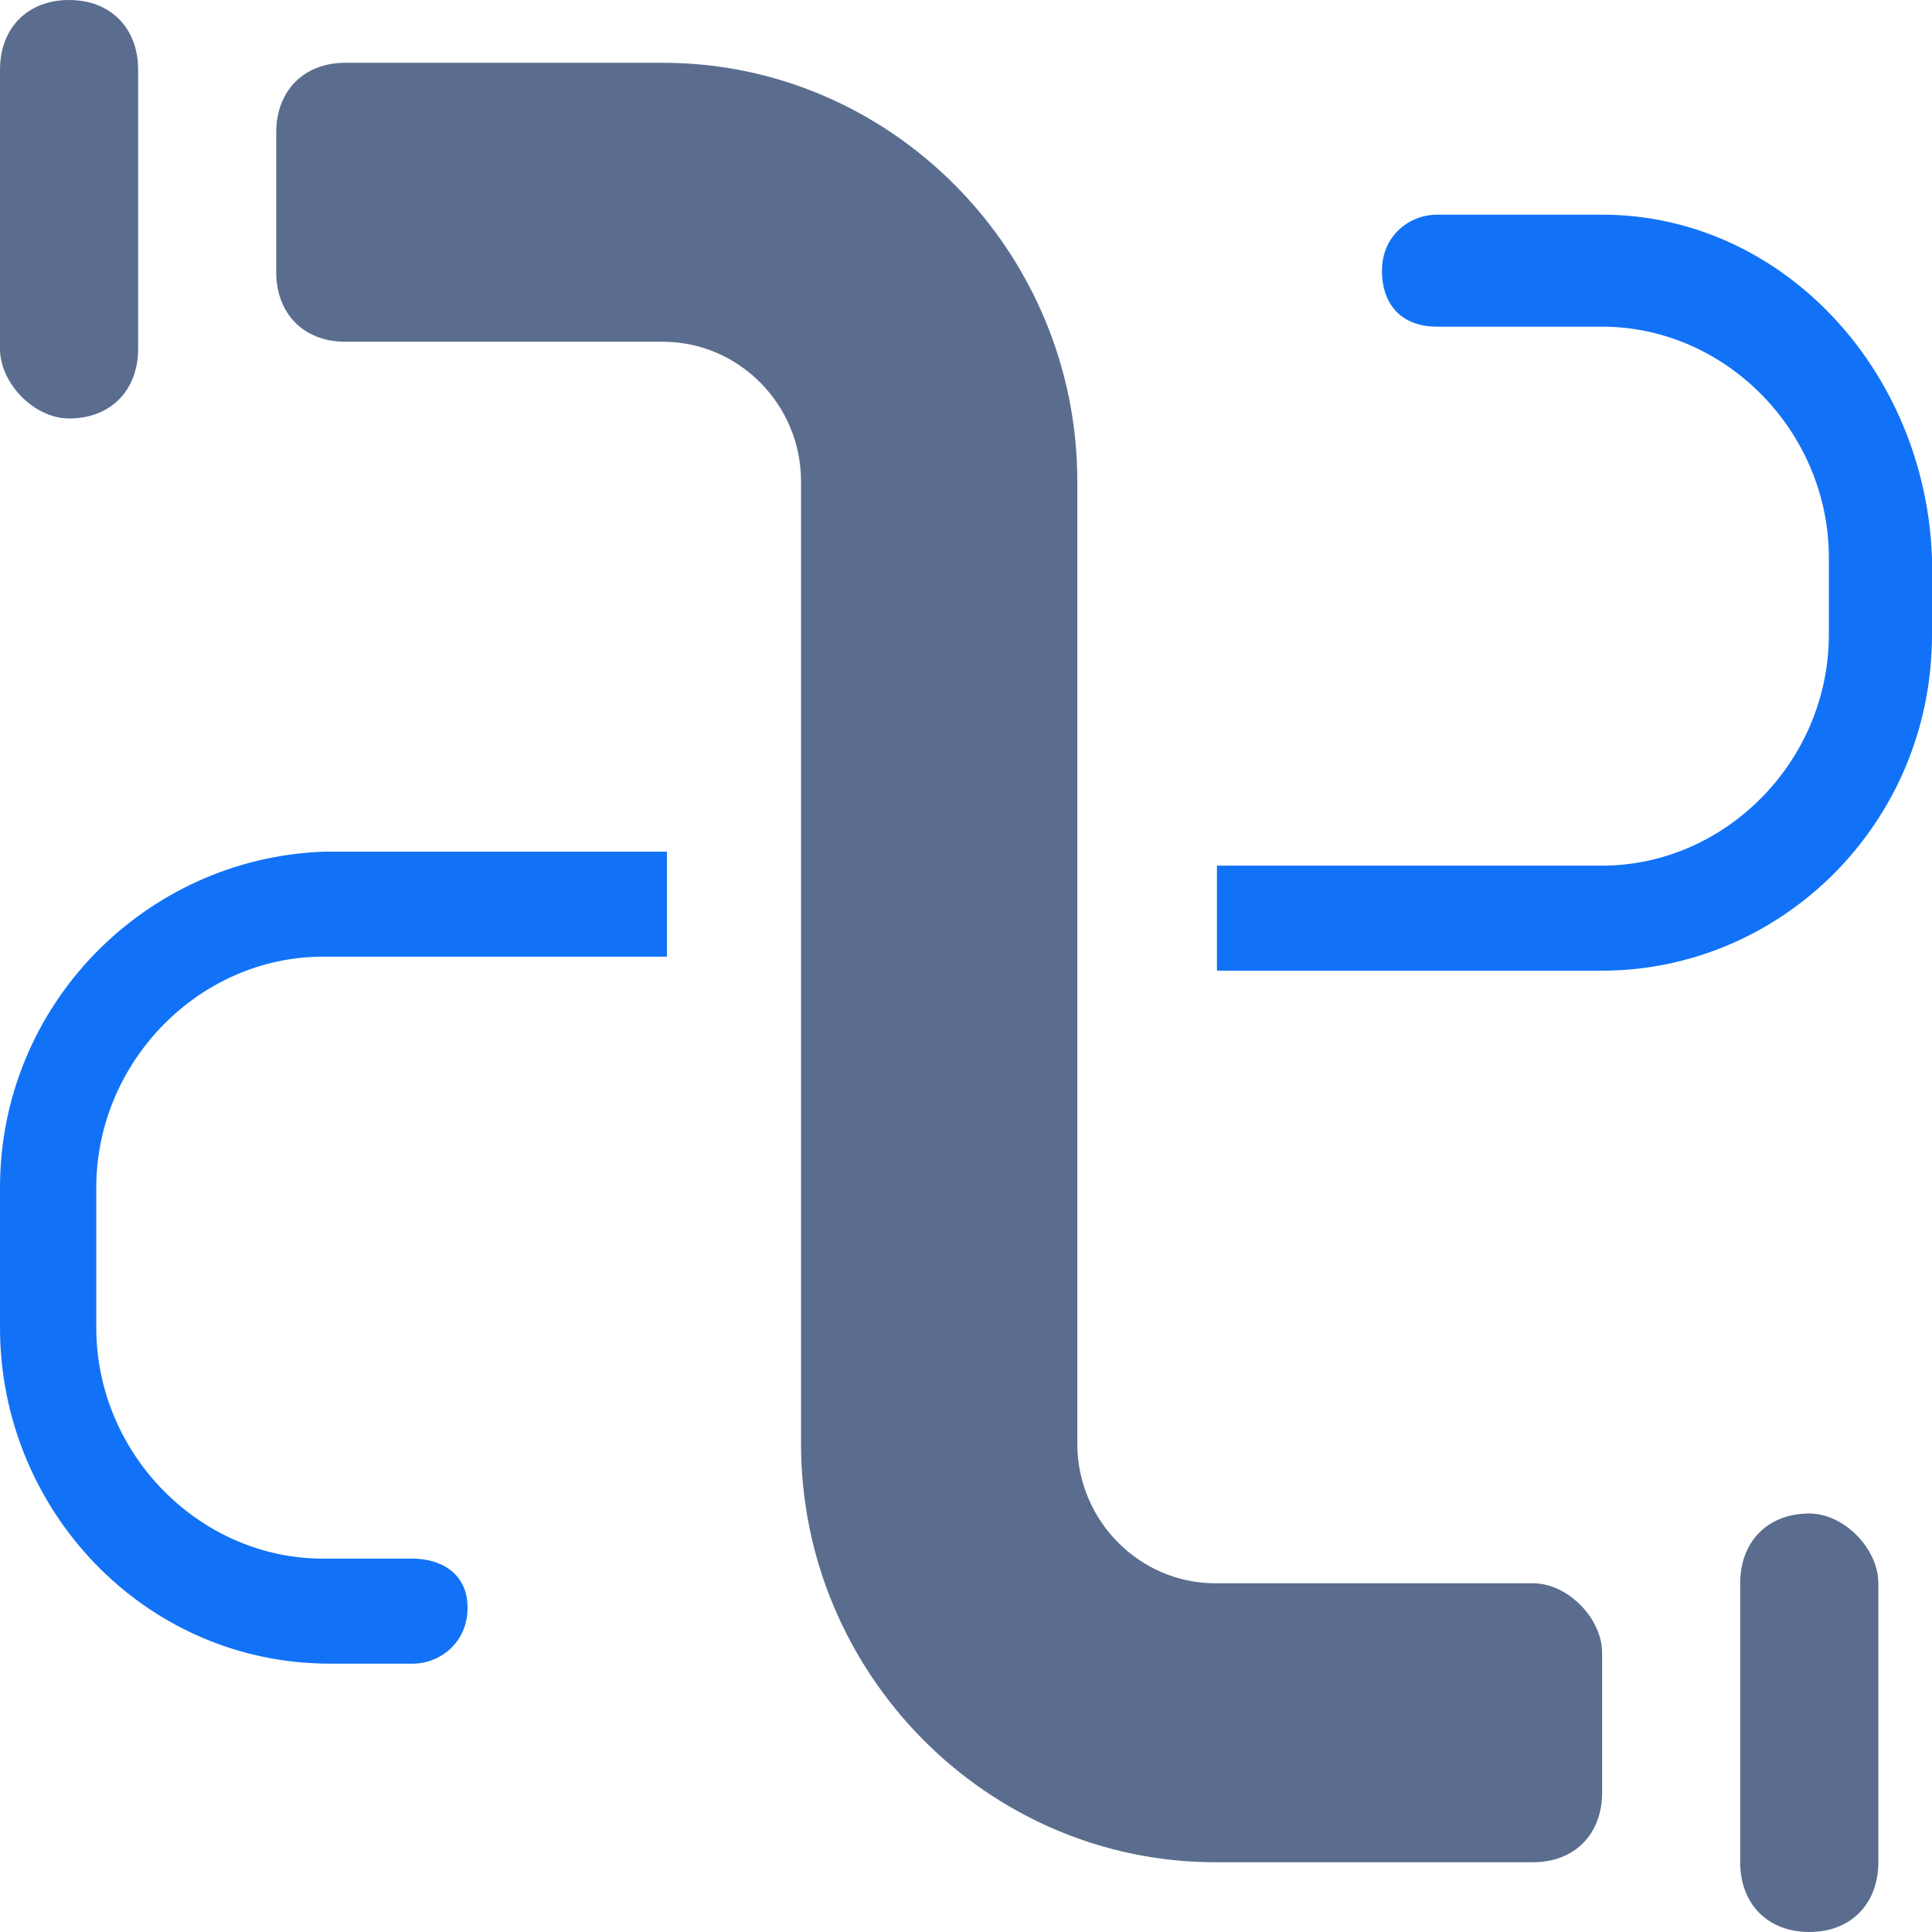 <?xml version="1.0" encoding="UTF-8"?>
<svg width="36px" height="36px" viewBox="0 0 36 36" version="1.1" xmlns="http://www.w3.org/2000/svg" xmlns:xlink="http://www.w3.org/1999/xlink">
    <title>4管线资源管理</title>
    <g id="页面-1" stroke="none" stroke-width="1" fill="none" fill-rule="evenodd">
        <g id="亚信科技资源管理产品" transform="translate(-544, -1011)" fill-rule="nonzero">
            <g id="4管线资源管理" transform="translate(544, 1011)">
                <path d="M28.566,29.502 L22.647,29.502 C21.232,29.502 20.074,28.332 20.074,26.903 L20.074,8.968 C20.074,4.679 16.599,1.17 12.353,1.17 L6.434,1.17 C5.662,1.17 5.147,1.69 5.147,2.469 L5.147,5.069 C5.147,5.848 5.662,6.368 6.434,6.368 L12.353,6.368 C13.768,6.368 14.926,7.538 14.926,8.968 L14.926,26.903 C14.926,31.191 18.401,34.7 22.647,34.7 L28.566,34.7 C29.338,34.7 29.853,34.181 29.853,33.401 L29.853,30.801 C29.853,30.152 29.21,29.502 28.566,29.502 Z M33.713,28.202 C32.941,28.202 32.426,28.722 32.426,29.502 L32.426,34.7 C32.426,35.48 32.941,36 33.713,36 C34.485,36 35,35.48 35,34.7 L35,29.502 C35,28.852 34.357,28.202 33.713,28.202 Z M1.287,7.798 C2.059,7.798 2.574,7.278 2.574,6.498 L2.574,1.3 C2.574,0.52 2.059,0 1.287,0 C0.515,0 0,0.52 0,1.3 L0,6.498 C0,7.148 0.643,7.798 1.287,7.798 L1.287,7.798 Z" id="形状" fill="#5A6D8F"></path>
                <path d="M0,22.13 L0,24.739 C0,28.13 2.69,31 6.149,31 L7.687,31 C8.199,31 8.712,30.609 8.712,29.957 C8.712,29.304 8.199,29.043 7.687,29.043 L6.021,29.043 C3.715,29.043 1.794,27.087 1.794,24.739 L1.794,22.13 C1.794,19.783 3.715,17.826 6.021,17.826 L12.427,17.826 L12.427,15.87 L6.021,15.87 C2.69,16 0,18.739 0,22.13 Z M29.851,4 L26.776,4 C26.263,4 25.751,4.391 25.751,5.043 C25.751,5.696 26.135,6.087 26.776,6.087 L29.851,6.087 C32.157,6.087 34.078,8.043 34.078,10.391 L34.078,11.826 C34.078,14.174 32.157,16.13 29.851,16.13 L22.676,16.13 L22.676,18.087 L29.851,18.087 C33.181,18.087 36,15.348 36,11.826 L36,10.391 C35.872,6.87 33.181,4 29.851,4 Z" id="形状" fill="#1172F7"></path>
            </g>
        </g>
    </g>
</svg>